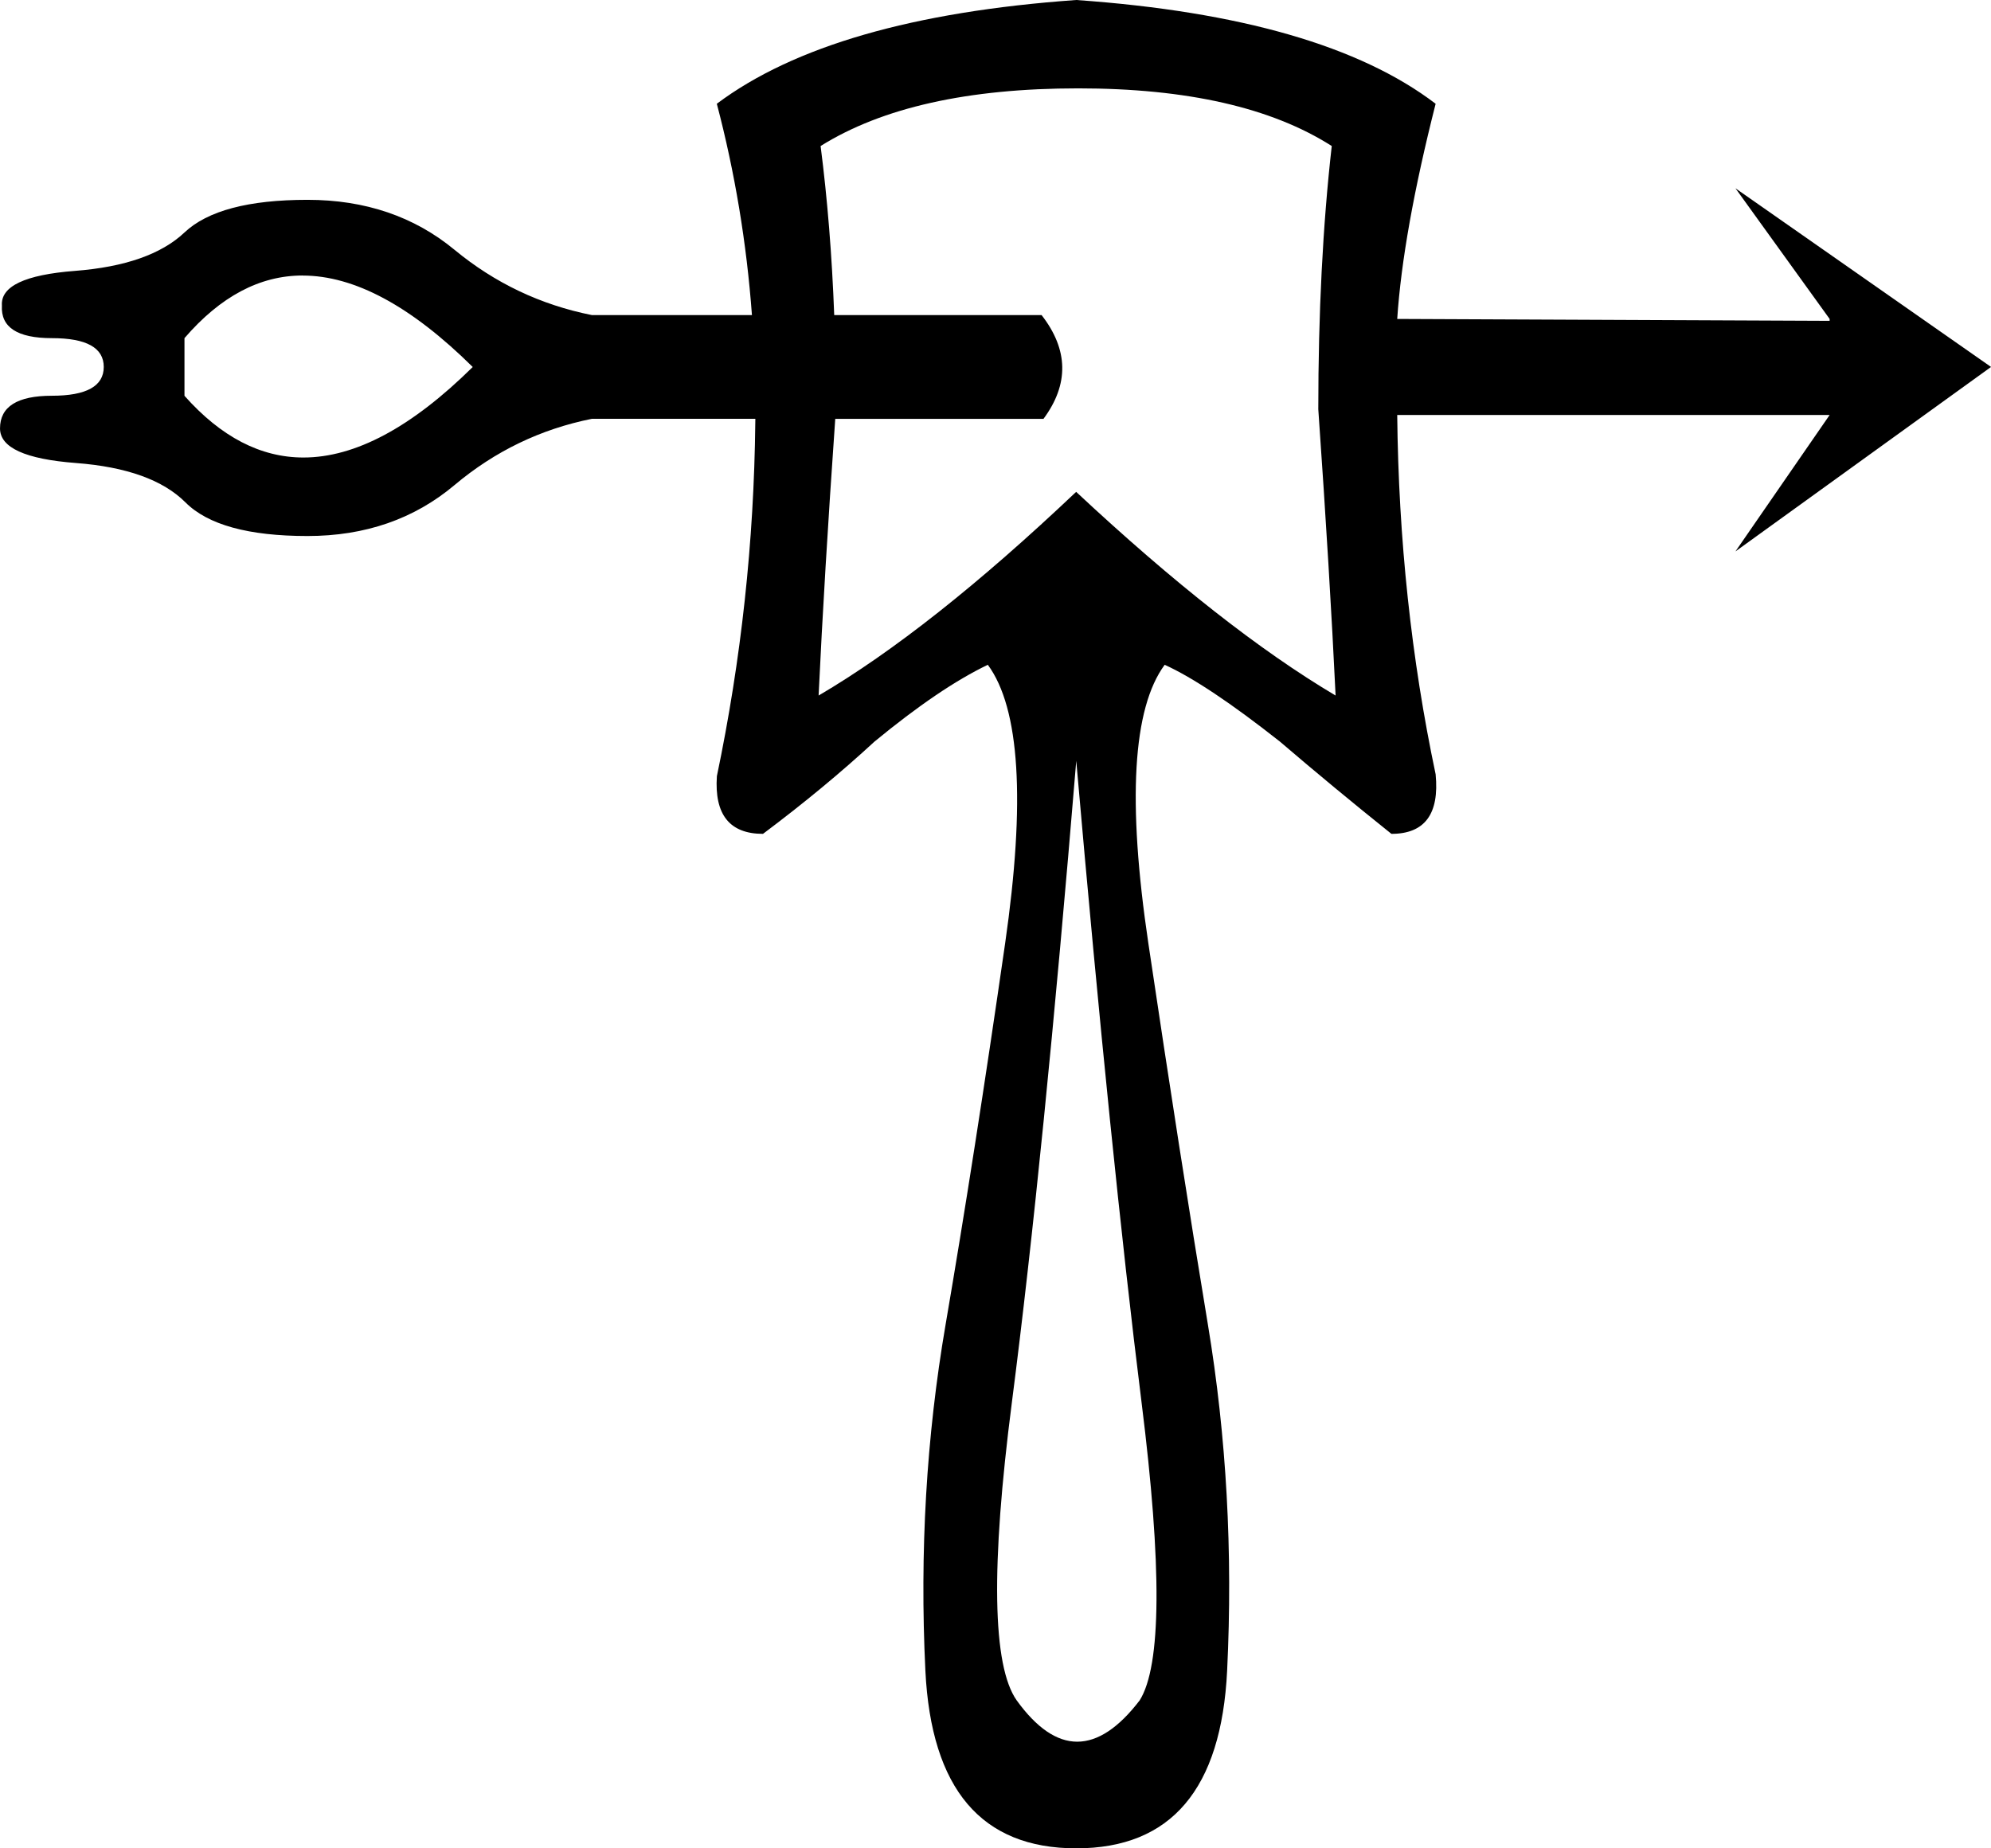 <?xml version="1.0" encoding="UTF-8"?>
<svg id="a" data-name="Ebene 1" xmlns="http://www.w3.org/2000/svg" width="13.677mm" height="12.7mm" viewBox="0 0 38.769 36">
  <path d="M5.893,5.366c-.833,0-1.6,.407-2.301,1.22v1.123c.711,.801,1.483,1.202,2.316,1.202,1.009,0,2.108-.588,3.297-1.763-1.201-1.188-2.305-1.781-3.313-1.781ZM20.994,1.721c-2.146,0-3.817,.374-5.015,1.123,.132,1.026,.221,2.124,.265,3.293h4.038c.524,.674,.536,1.347,.037,2.021h-4.055c-.143,2.043-.251,3.839-.324,5.389,1.447-.848,3.119-2.17,5.015-3.967,1.896,1.771,3.58,3.094,5.052,3.967-.075-1.572-.187-3.43-.337-5.576,0-1.871,.087-3.58,.262-5.127-1.173-.748-2.819-1.123-4.94-1.123Zm-.037,13.098c-.424,5.139-.842,9.306-1.254,12.499-.412,3.193-.38,5.127,.094,5.8,.387,.536,.78,.805,1.179,.805s.805-.268,1.216-.805c.424-.674,.437-2.607,.037-5.8-.399-3.193-.823-7.36-1.272-12.499Zm0-14.819c3.193,.225,5.526,.898,6.998,2.021-.424,1.672-.674,3.069-.748,4.191l8.42,.037v-.037l-1.834-2.545h0l4.977,3.48-4.977,3.593,1.834-2.657h-8.42c.025,2.42,.274,4.753,.748,6.998,.075,.773-.212,1.16-.861,1.16-.748-.599-1.472-1.198-2.17-1.796-.948-.748-1.696-1.247-2.245-1.497-.624,.848-.73,2.657-.318,5.426,.412,2.769,.798,5.245,1.16,7.428,.362,2.183,.486,4.428,.374,6.736-.112,2.308-1.091,3.462-2.938,3.462s-2.825-1.154-2.938-3.462c-.112-2.308,.019-4.553,.393-6.736,.374-2.183,.761-4.659,1.16-7.428,.399-2.769,.287-4.578-.337-5.426-.624,.299-1.36,.798-2.208,1.497-.649,.599-1.372,1.198-2.17,1.796-.649,0-.948-.374-.898-1.123,.474-2.27,.723-4.565,.748-6.886,0-.025,.001-.05,.001-.075h-3.182c-.998,.2-1.89,.63-2.676,1.291-.786,.661-1.74,.992-2.863,.992-1.148,0-1.94-.218-2.376-.655-.437-.437-1.148-.692-2.133-.767-.985-.075-1.478-.299-1.478-.674,0-.424,.337-.636,1.01-.636s1.01-.187,1.01-.561-.337-.561-1.01-.561S.012,6.374,.037,5.95c-.025-.374,.449-.599,1.422-.674,.973-.075,1.684-.324,2.133-.748,.449-.424,1.247-.636,2.395-.636,1.123,0,2.077,.324,2.863,.973,.786,.649,1.678,1.073,2.676,1.272h3.116c-.104-1.406-.332-2.778-.684-4.116,1.497-1.123,3.83-1.796,6.998-2.021Z"/>
</svg>